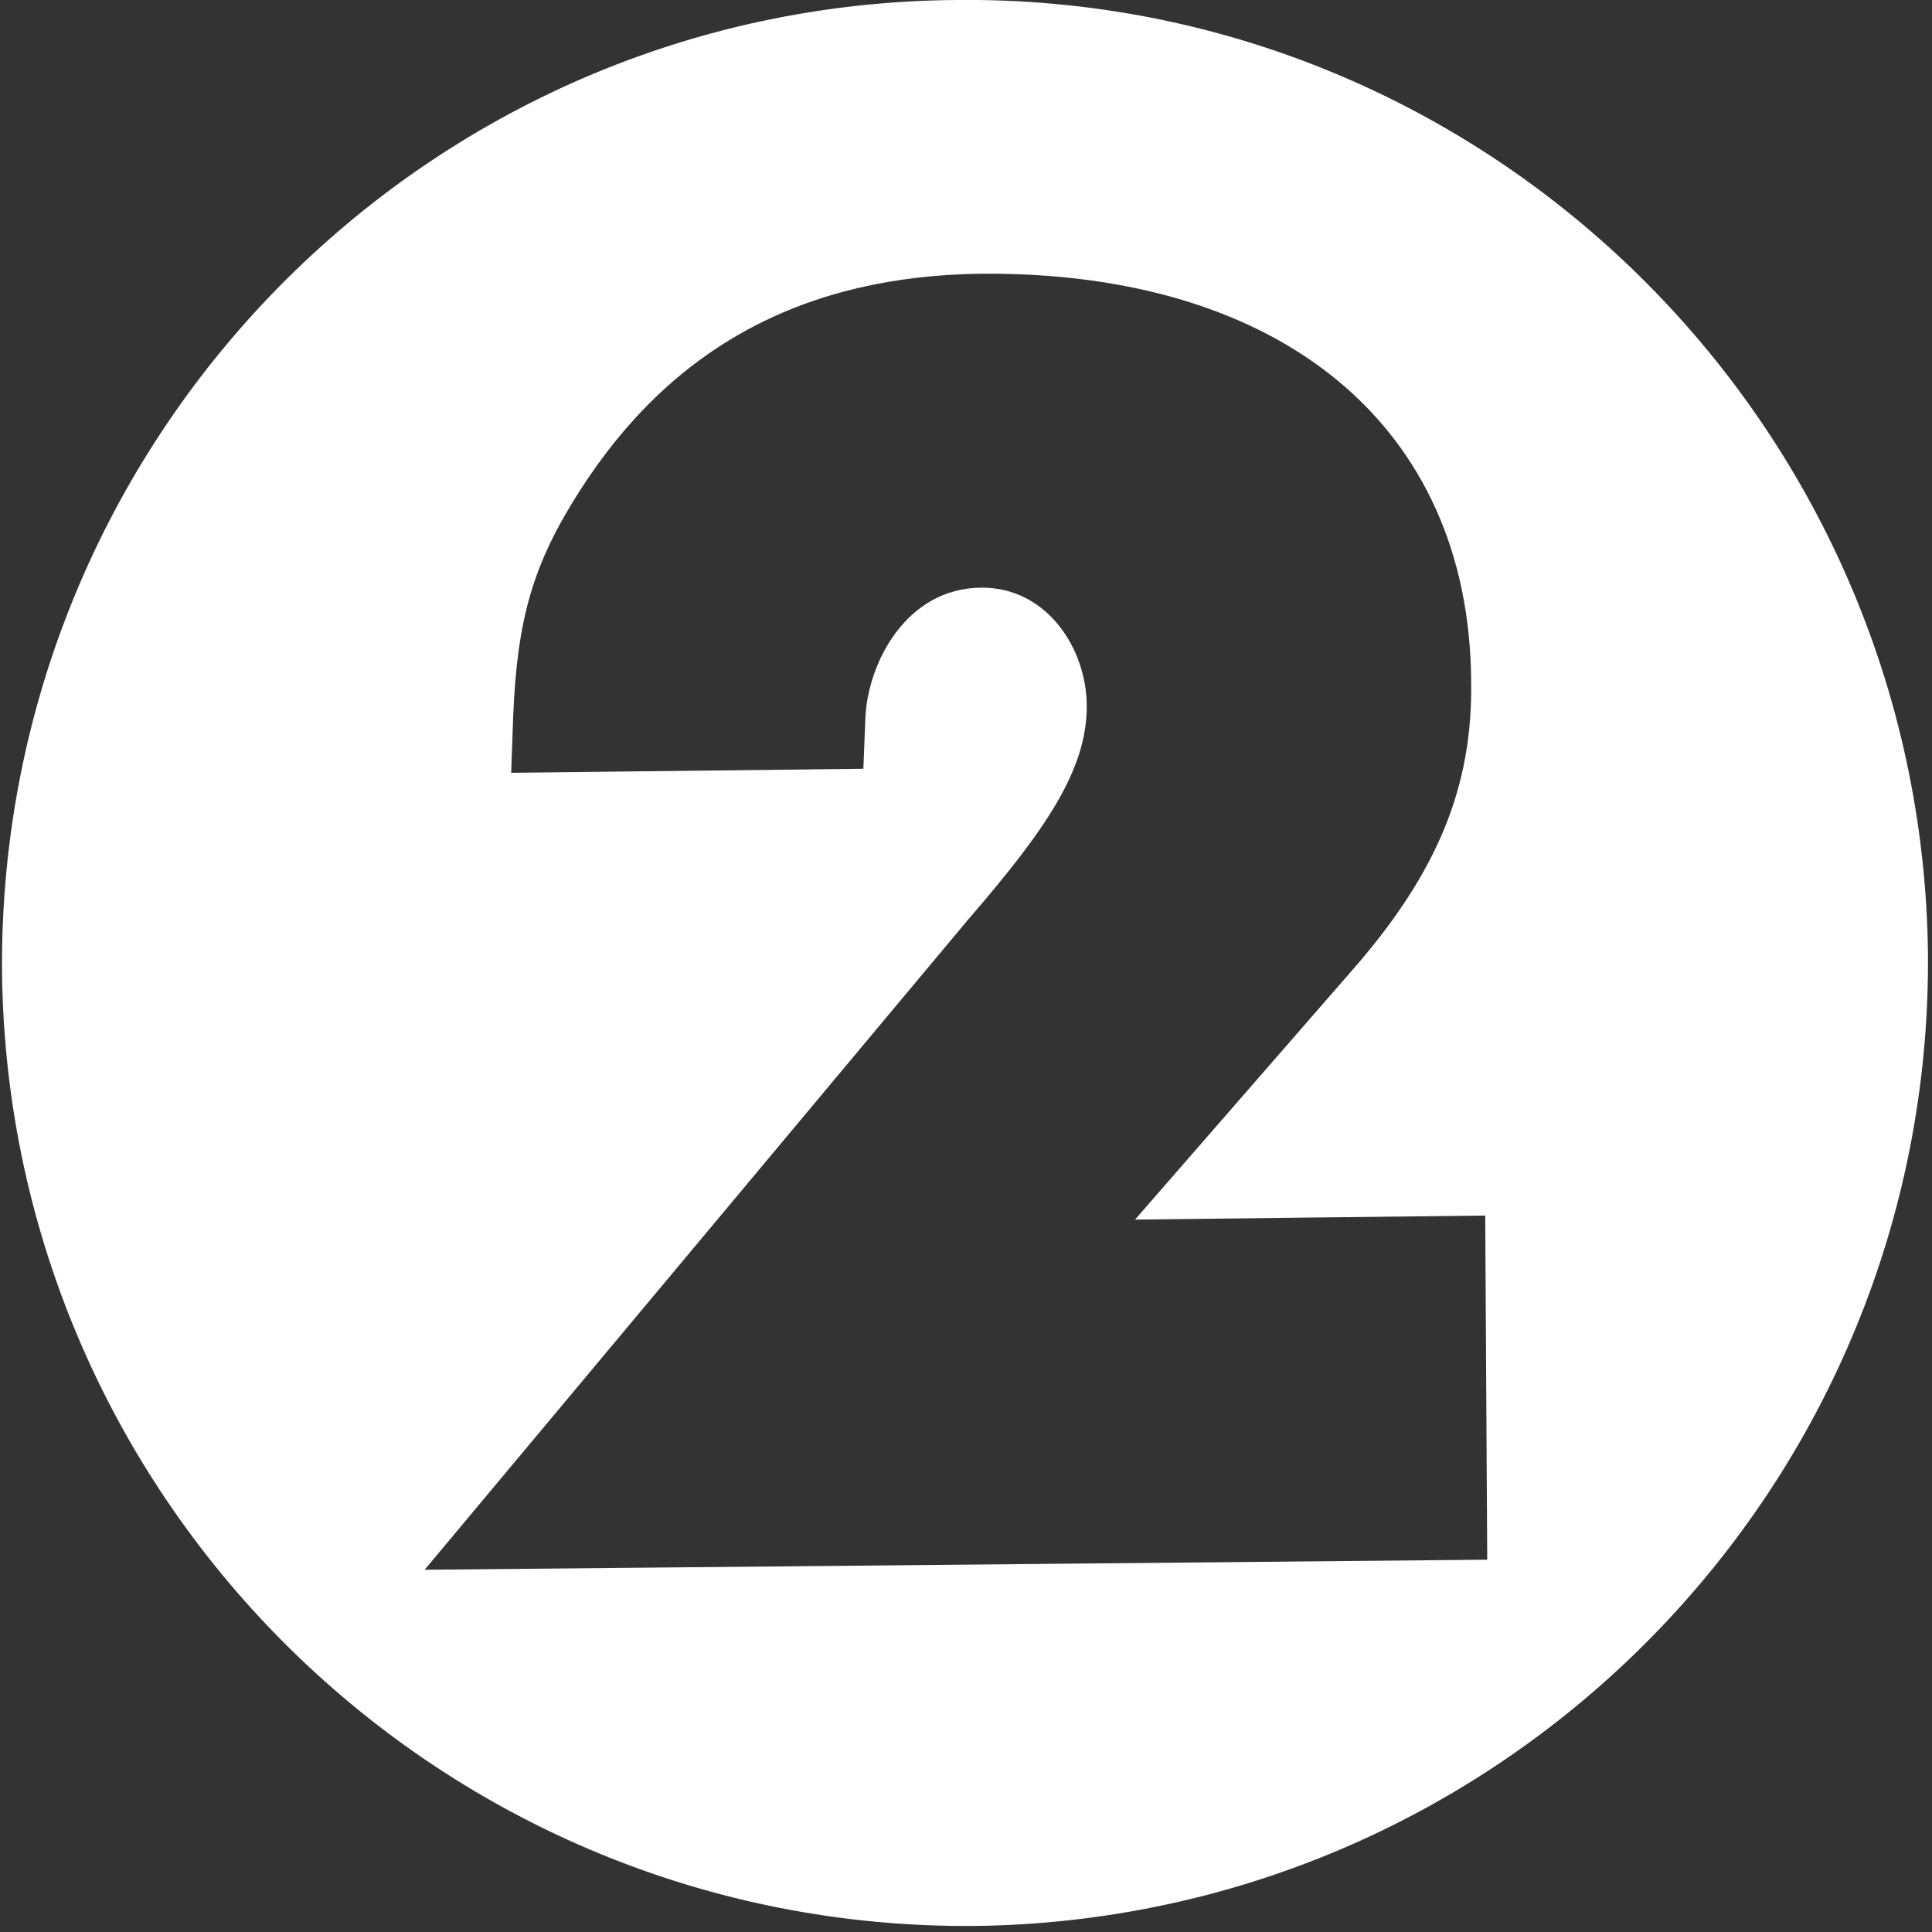 <svg xmlns="http://www.w3.org/2000/svg" width="96" height="96" viewBox="0 0 96 96"><rect x="0" y="0" width="96" height="96" fill="#333333" stroke="none"/><path fill="#fff" d="M47.5 0C21.1.2-.1 21.8.1 48.3.4 74.7 22 95.9 48.4 95.7c26.4-.3 47.6-21.9 47.4-48.3C95.5 21 73.9-.3 47.5 0zm26.4 77.5l-52.8.5 27-32.3c3.8-4.4 5.9-7.4 5.9-10.6 0-2.9-2-5.9-5.2-5.9-3.8 0-5.7 3.8-5.8 6.5l-.1 2.5-17.5.2.1-2.8c.2-4.9 1-7.6 3.3-11.2 4.6-7.2 11.2-10.7 20-10.8 14.9-.1 24.2 7.6 24.3 20.2.1 5.3-1.7 9.6-5.9 14.4L56.4 60.6l17.4-.2.1 17.1z"/></svg>
